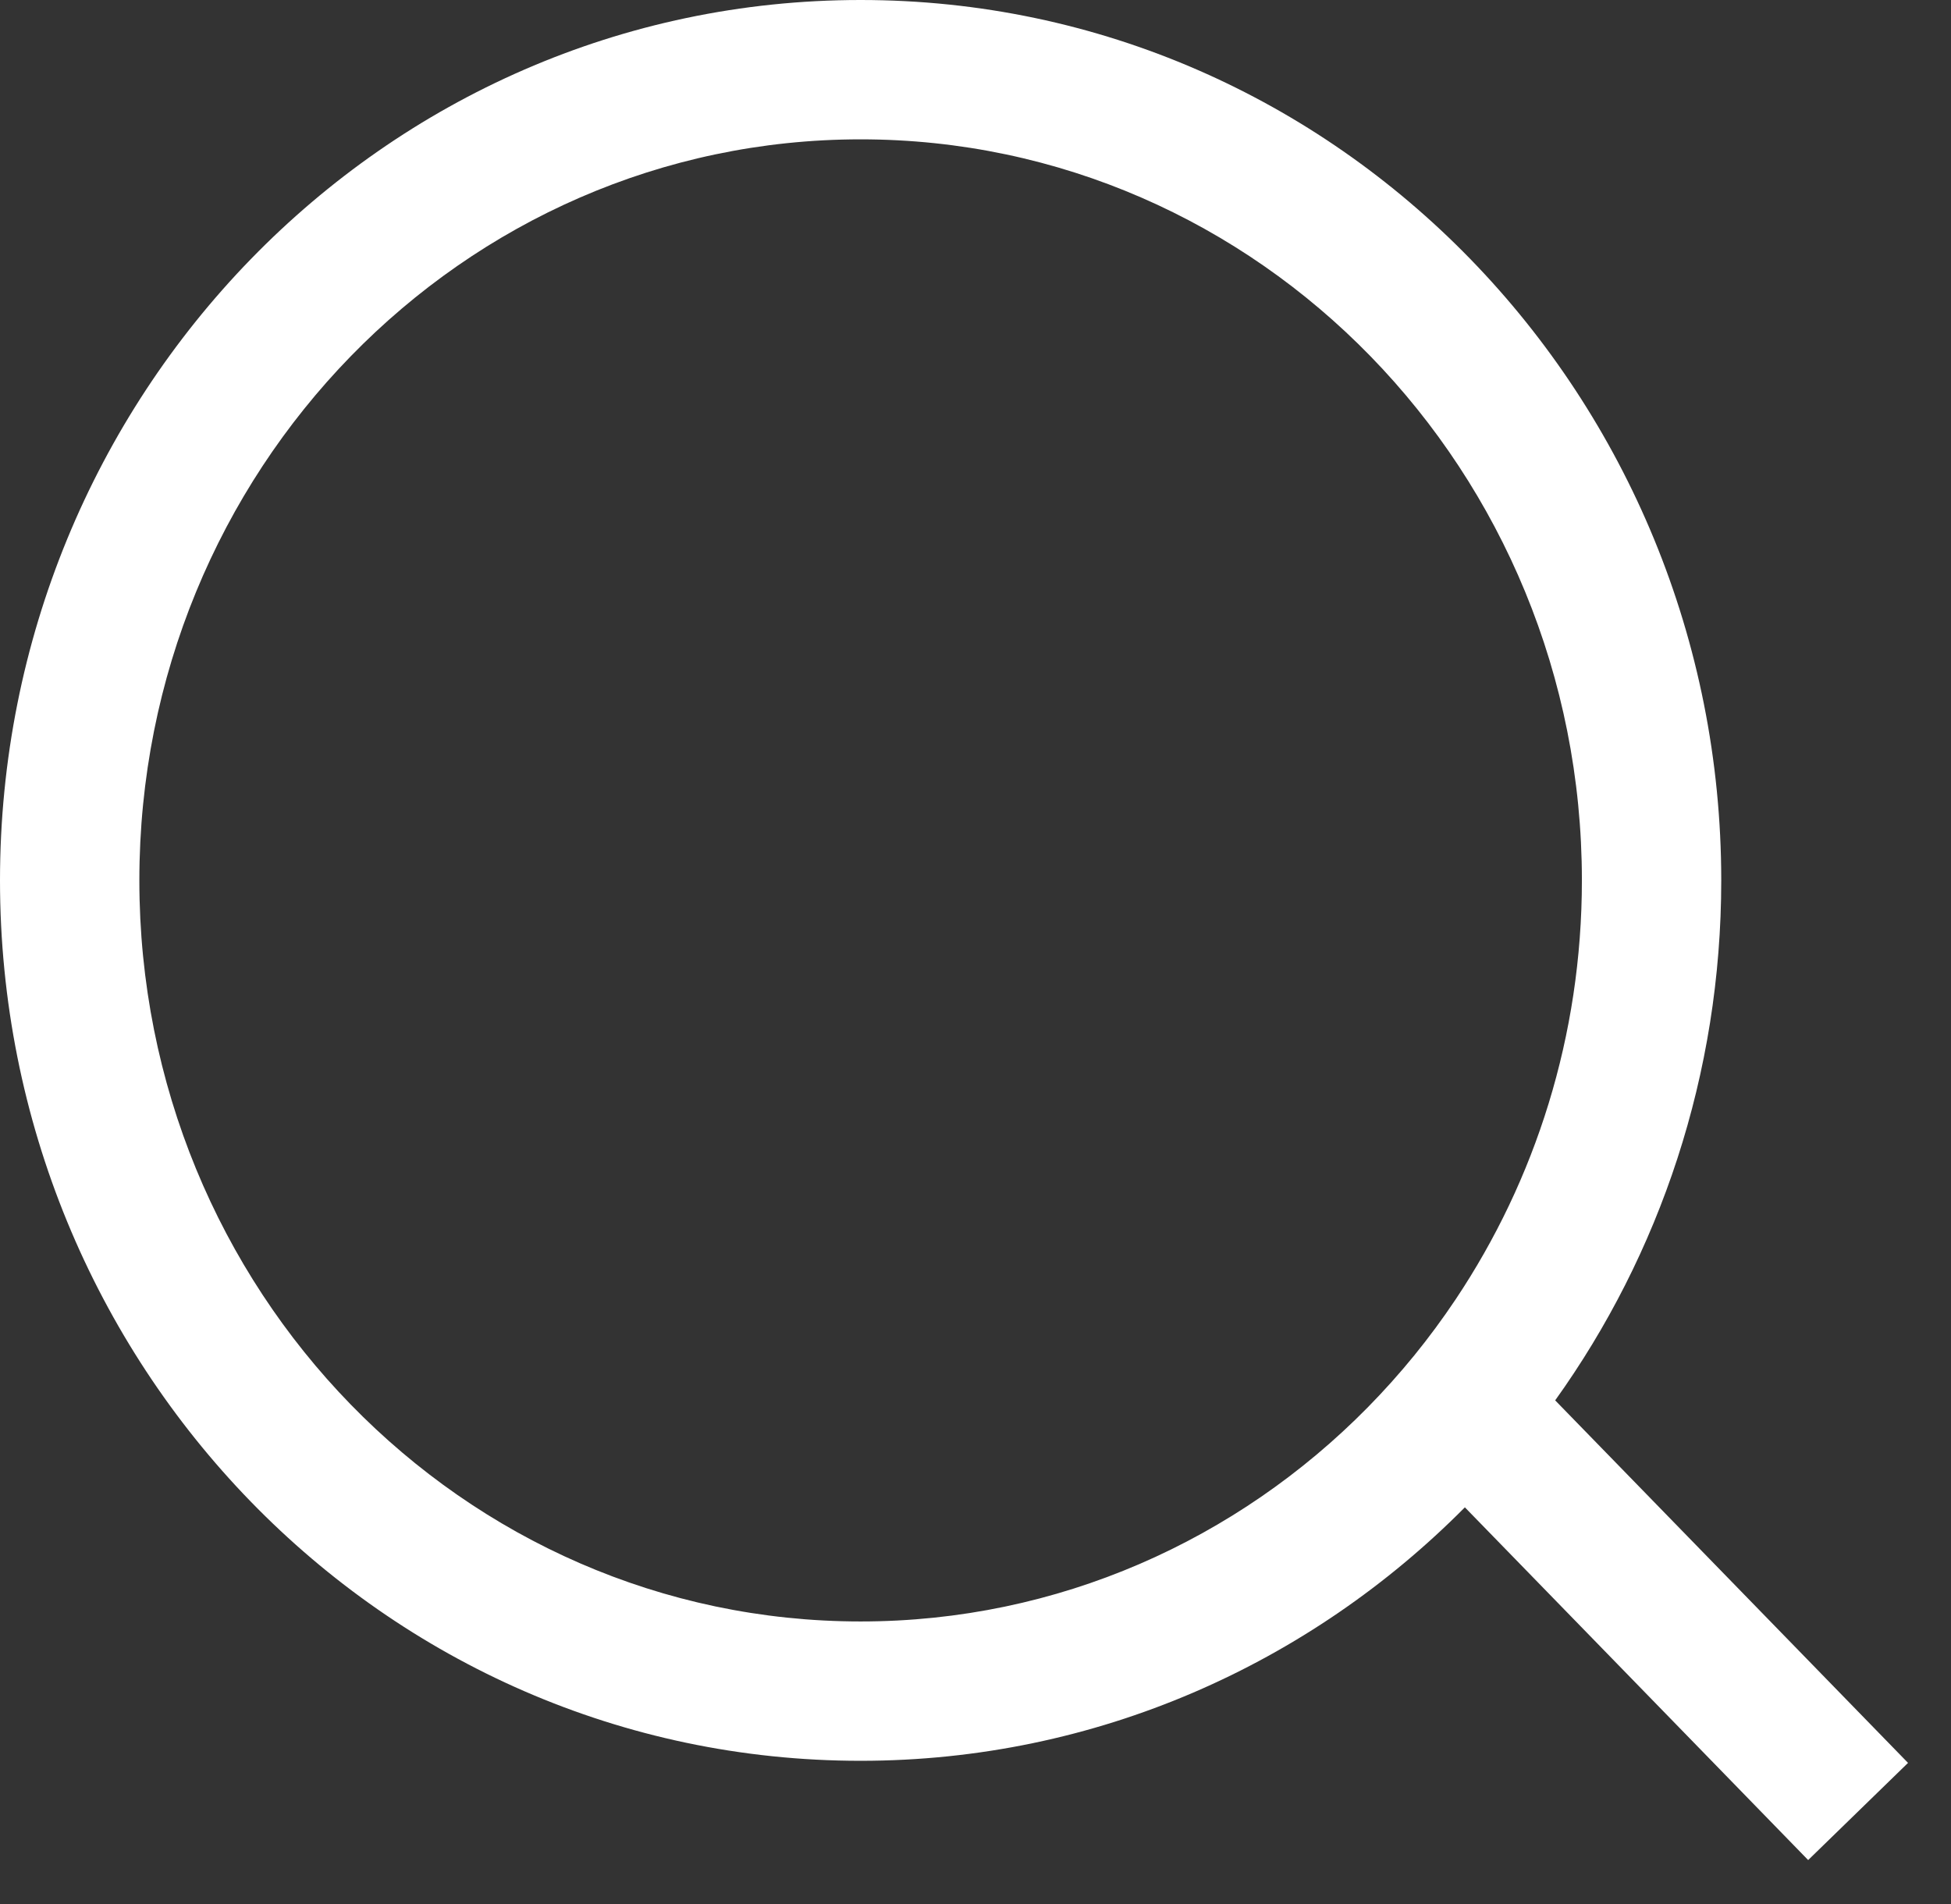 <?xml version="1.0" encoding="UTF-8"?> <svg xmlns="http://www.w3.org/2000/svg" width="42" height="41" viewBox="0 0 42 41" fill="none"><rect x="0" y="0" width="42" height="41" fill="#333333" stroke="none"/><path fill-rule="evenodd" clip-rule="evenodd" d="M33.479 30.149C35.73 27.007 37.054 23.132 37.054 18.954C37.054 8.564 28.836 0 18.527 0C8.219 0 0 8.564 0 18.954C0 29.346 8.219 37.909 18.527 37.909C23.61 37.909 28.201 35.814 31.535 32.452L38.925 40.046L41.075 37.954L33.479 30.149ZM18.527 34.909C22.782 34.909 26.637 33.15 29.442 30.302C29.793 29.945 30.128 29.571 30.445 29.182C30.76 28.795 31.057 28.392 31.336 27.975C33.051 25.409 34.054 22.302 34.054 18.954C34.054 10.143 27.102 3 18.527 3C9.952 3 3 10.143 3 18.954C3 27.766 9.952 34.909 18.527 34.909Z" fill="white"></path></svg> 